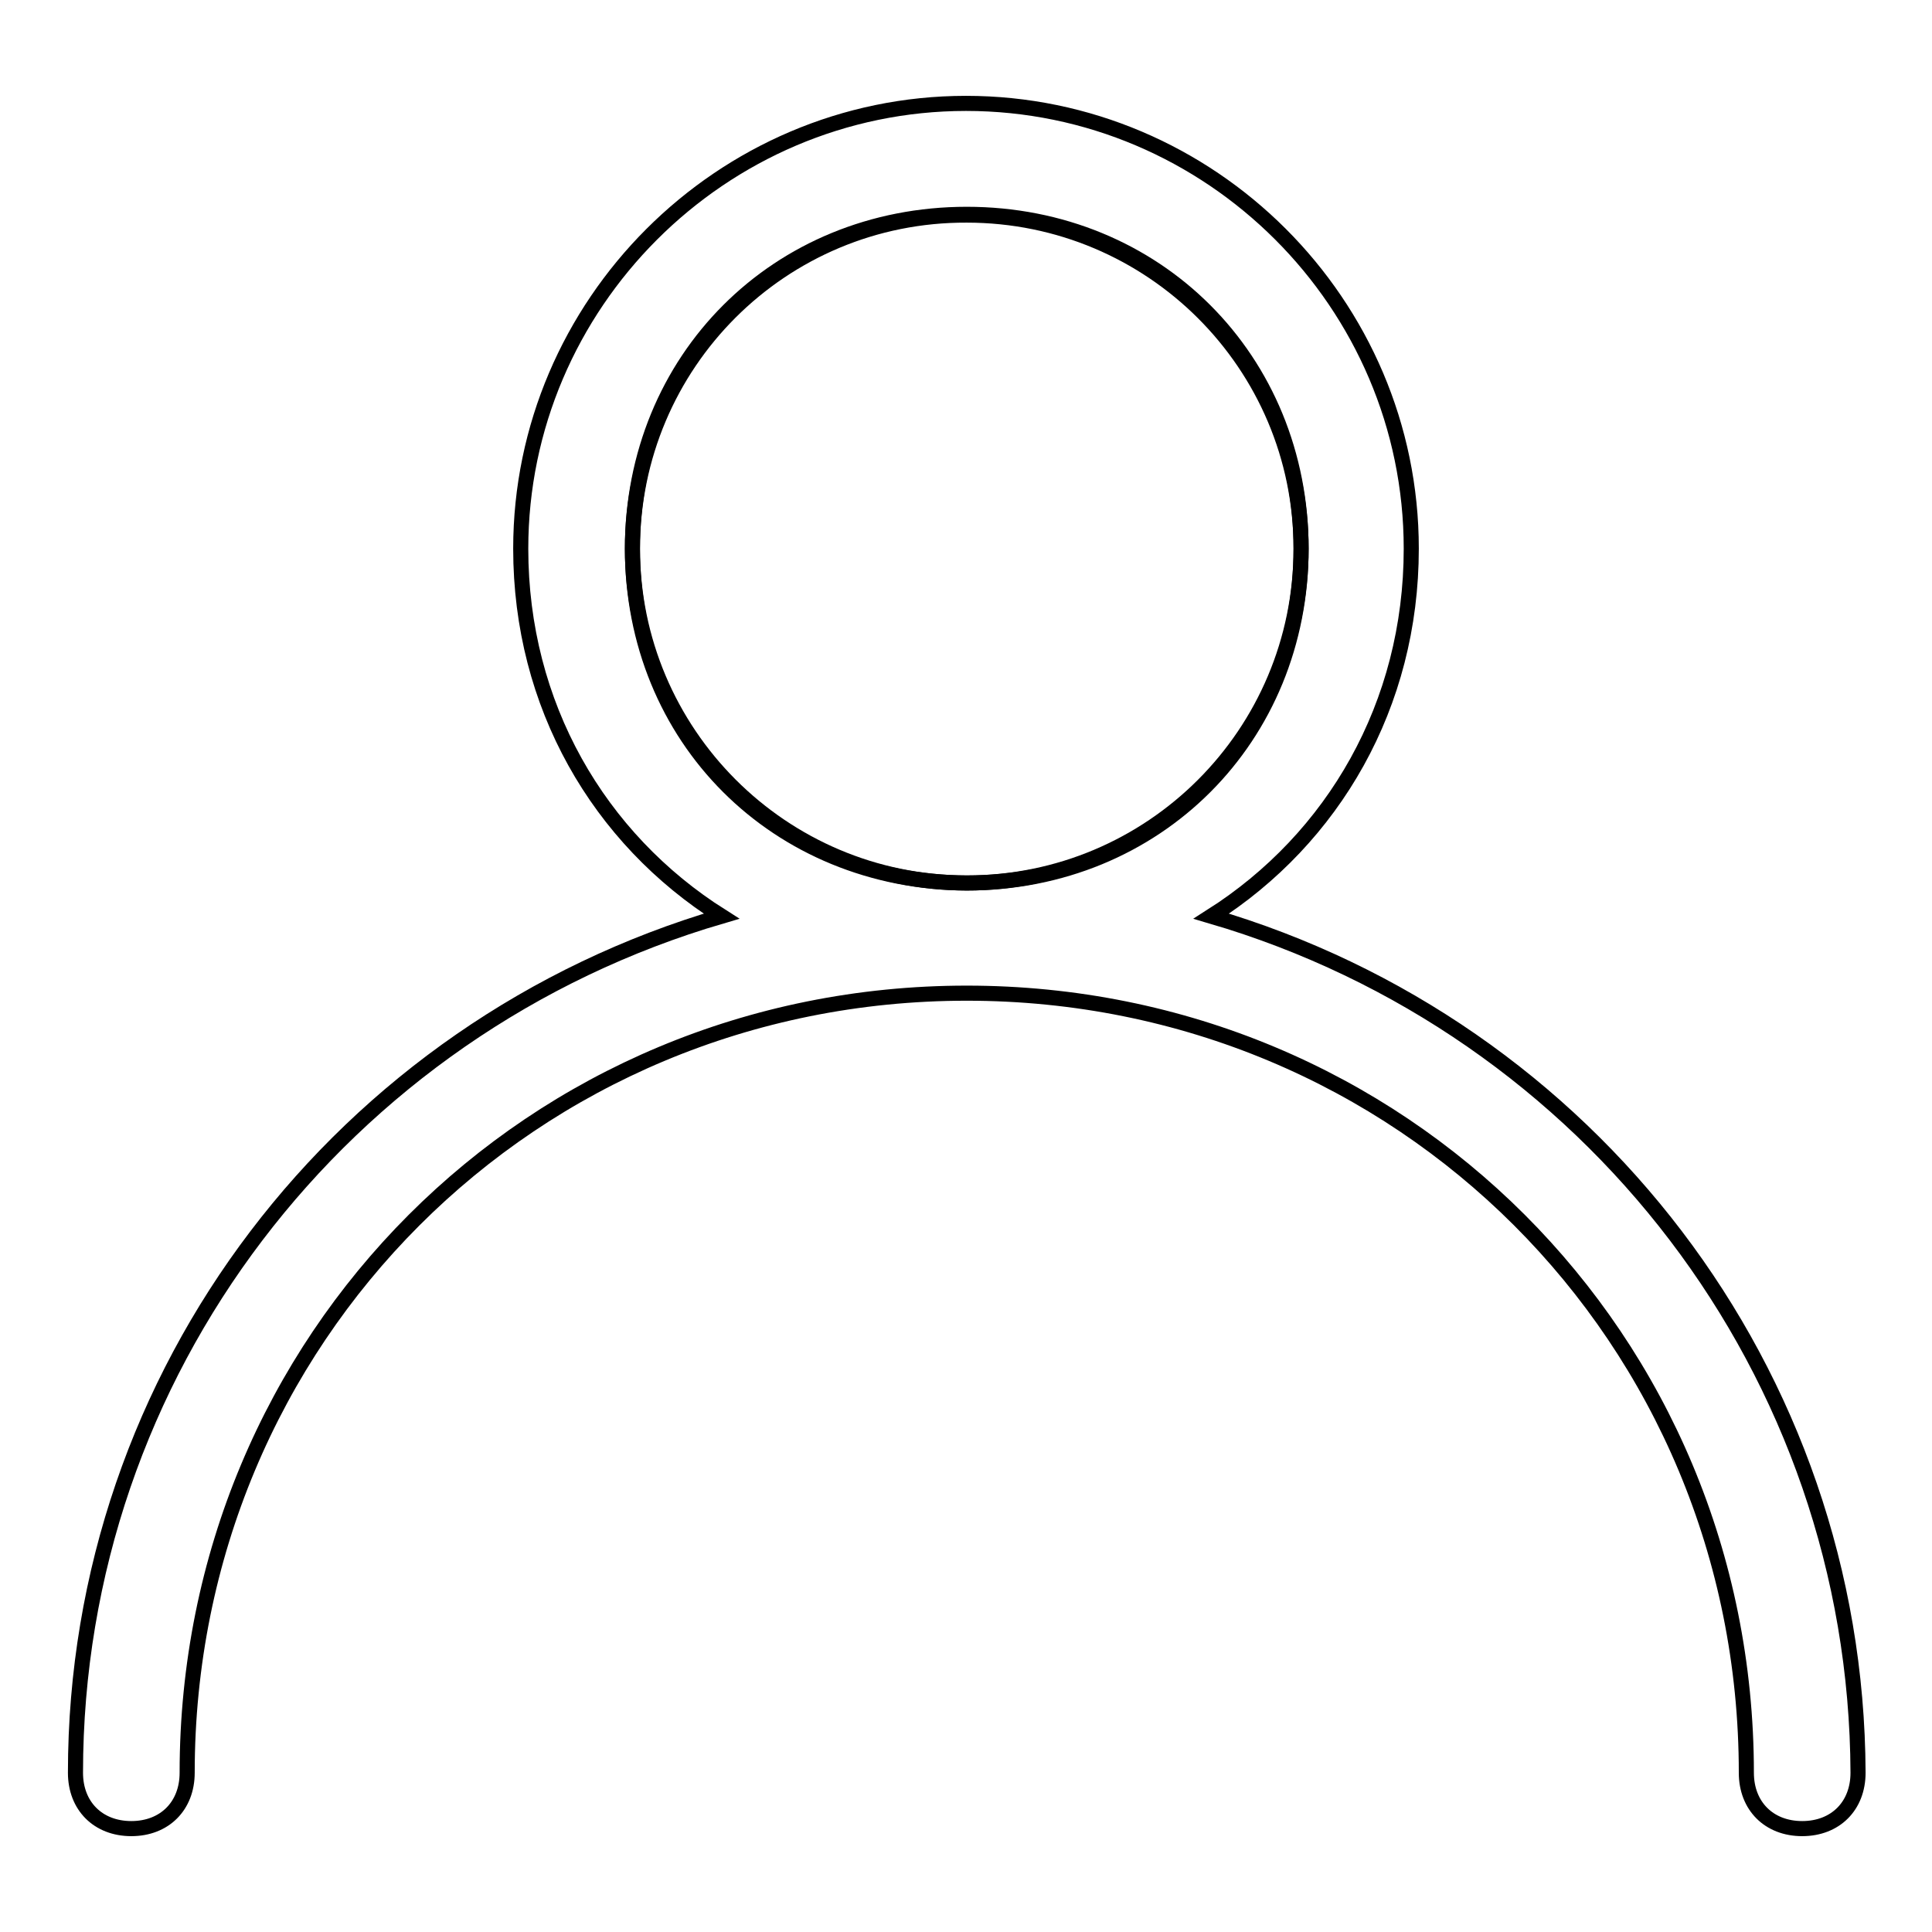 <?xml version="1.0" encoding="utf-8"?>
<!-- Svg Vector Icons : http://www.onlinewebfonts.com/icon -->
<!DOCTYPE svg PUBLIC "-//W3C//DTD SVG 1.1//EN" "http://www.w3.org/Graphics/SVG/1.1/DTD/svg11.dtd">
<svg version="1.1" xmlns="http://www.w3.org/2000/svg" xmlns:xlink="http://www.w3.org/1999/xlink" x="0px" y="0px" viewBox="0 0 256 256" enable-background="new 0 0 256 256" xml:space="preserve">
<g><g><path stroke-width="2" fill-opacity="0" stroke="#000000"  d="M83.8,72.7c0,24.4,19.8,44.3,44.3,44.3s44.3-19.8,44.3-44.3c0-24.4-19.8-44.2-44.3-44.2C103.6,28.4,83.8,48.2,83.8,72.7z"/><path stroke-width="2" fill-opacity="0" stroke="#000000"  d="M160.5,121.4c16.2-10.3,26.5-28,26.5-48.7c0-32.5-26.6-59-59-59c-32.4,0-59,26.6-59,59c0,20.7,10.3,38.4,26.6,48.7C45.4,136.1,10,181.8,10,234.9c0,4.4,3,7.4,7.4,7.4c4.4,0,7.4-3,7.4-7.4c0-57.5,45.7-103.3,103.3-103.3c57.5,0,103.3,45.7,103.3,103.3c0,4.4,3,7.4,7.4,7.4s7.4-3,7.4-7.4C246,181.8,210.6,136.1,160.5,121.4z M83.8,72.7c0-25.1,19.2-44.3,44.3-44.3c25.1,0,44.3,19.2,44.3,44.3s-19.2,44.3-44.3,44.3C102.9,116.9,83.8,97.8,83.8,72.7z"/></g></g>
</svg>